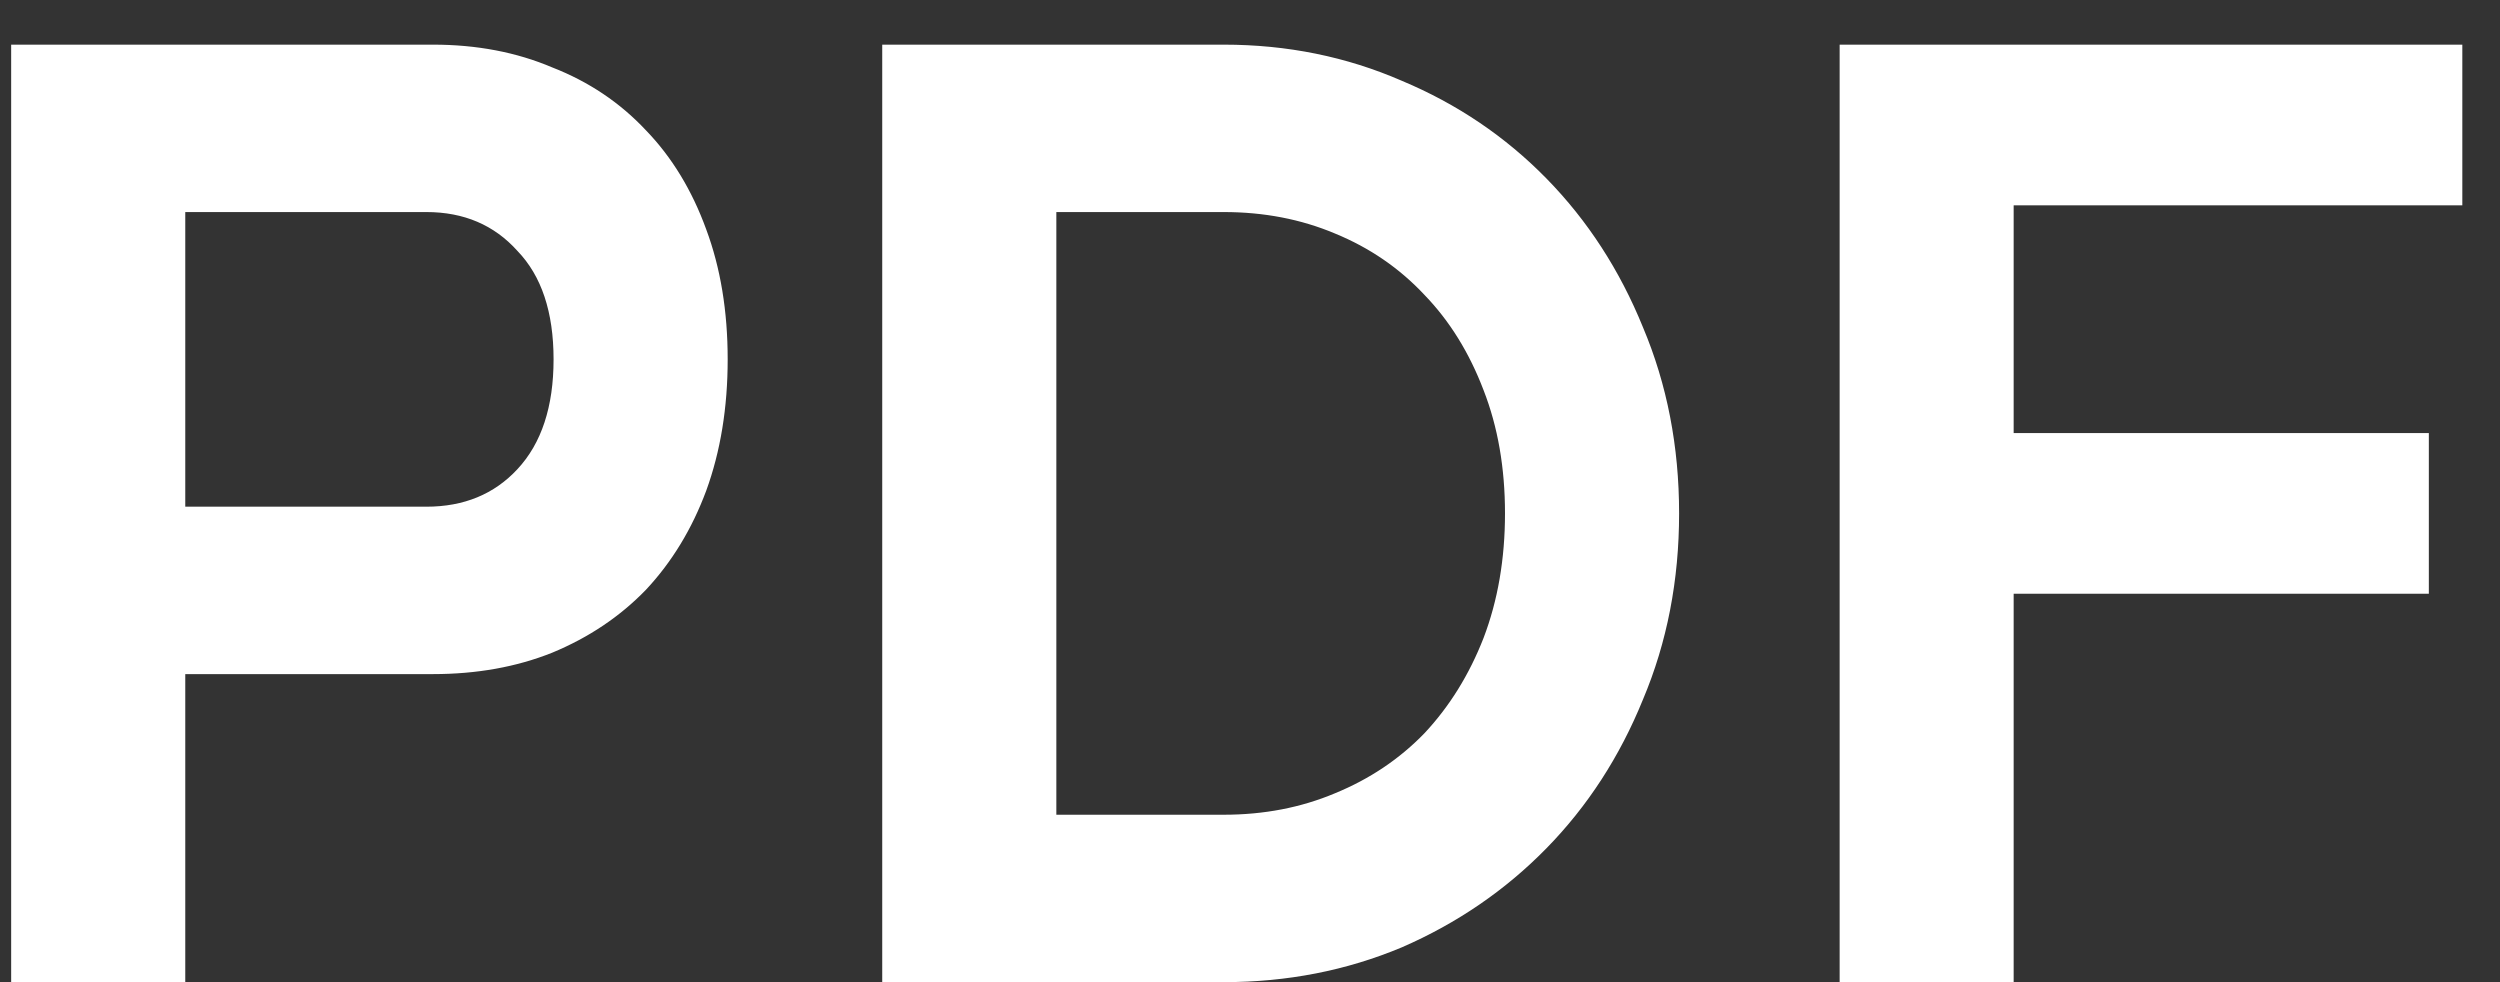 <svg width="28" height="11" viewBox="0 0 28 11" xmlns="http://www.w3.org/2000/svg">
<rect x="0" y="0" width="28" height="11" fill="#333333" stroke="none"/>
<path class="svg-fill" d="M0.125 0.5H4.85C5.34 0.5 5.785 0.585 6.185 0.755C6.595 0.915 6.945 1.15 7.235 1.46C7.525 1.76 7.75 2.13 7.91 2.57C8.07 3 8.15 3.485 8.15 4.025C8.15 4.565 8.07 5.055 7.91 5.495C7.75 5.925 7.525 6.295 7.235 6.605C6.945 6.905 6.595 7.14 6.185 7.31C5.785 7.47 5.34 7.55 4.85 7.55H2.075V11H0.125V0.5ZM4.775 5.675C5.195 5.675 5.535 5.535 5.795 5.255C6.065 4.965 6.2 4.555 6.2 4.025C6.2 3.495 6.065 3.09 5.795 2.81C5.535 2.52 5.195 2.375 4.775 2.375H2.075V5.675H4.775ZM9.881 0.5H13.706C14.416 0.5 15.081 0.635 15.701 0.905C16.321 1.165 16.861 1.53 17.321 2C17.781 2.47 18.141 3.025 18.401 3.665C18.671 4.305 18.806 5 18.806 5.75C18.806 6.5 18.671 7.195 18.401 7.835C18.141 8.475 17.781 9.03 17.321 9.5C16.861 9.97 16.321 10.34 15.701 10.61C15.081 10.87 14.416 11 13.706 11H9.881V0.5ZM13.706 9.125C14.156 9.125 14.571 9.045 14.951 8.885C15.341 8.725 15.676 8.5 15.956 8.21C16.236 7.91 16.456 7.555 16.616 7.145C16.776 6.725 16.856 6.26 16.856 5.75C16.856 5.24 16.776 4.78 16.616 4.37C16.456 3.95 16.236 3.595 15.956 3.305C15.676 3.005 15.341 2.775 14.951 2.615C14.571 2.455 14.156 2.375 13.706 2.375H11.831V9.125H13.706ZM20.604 0.5H27.578V2.3H22.553V4.85H27.203V6.65H22.553V11H20.604V0.5Z" fill="white"/>
</svg>
